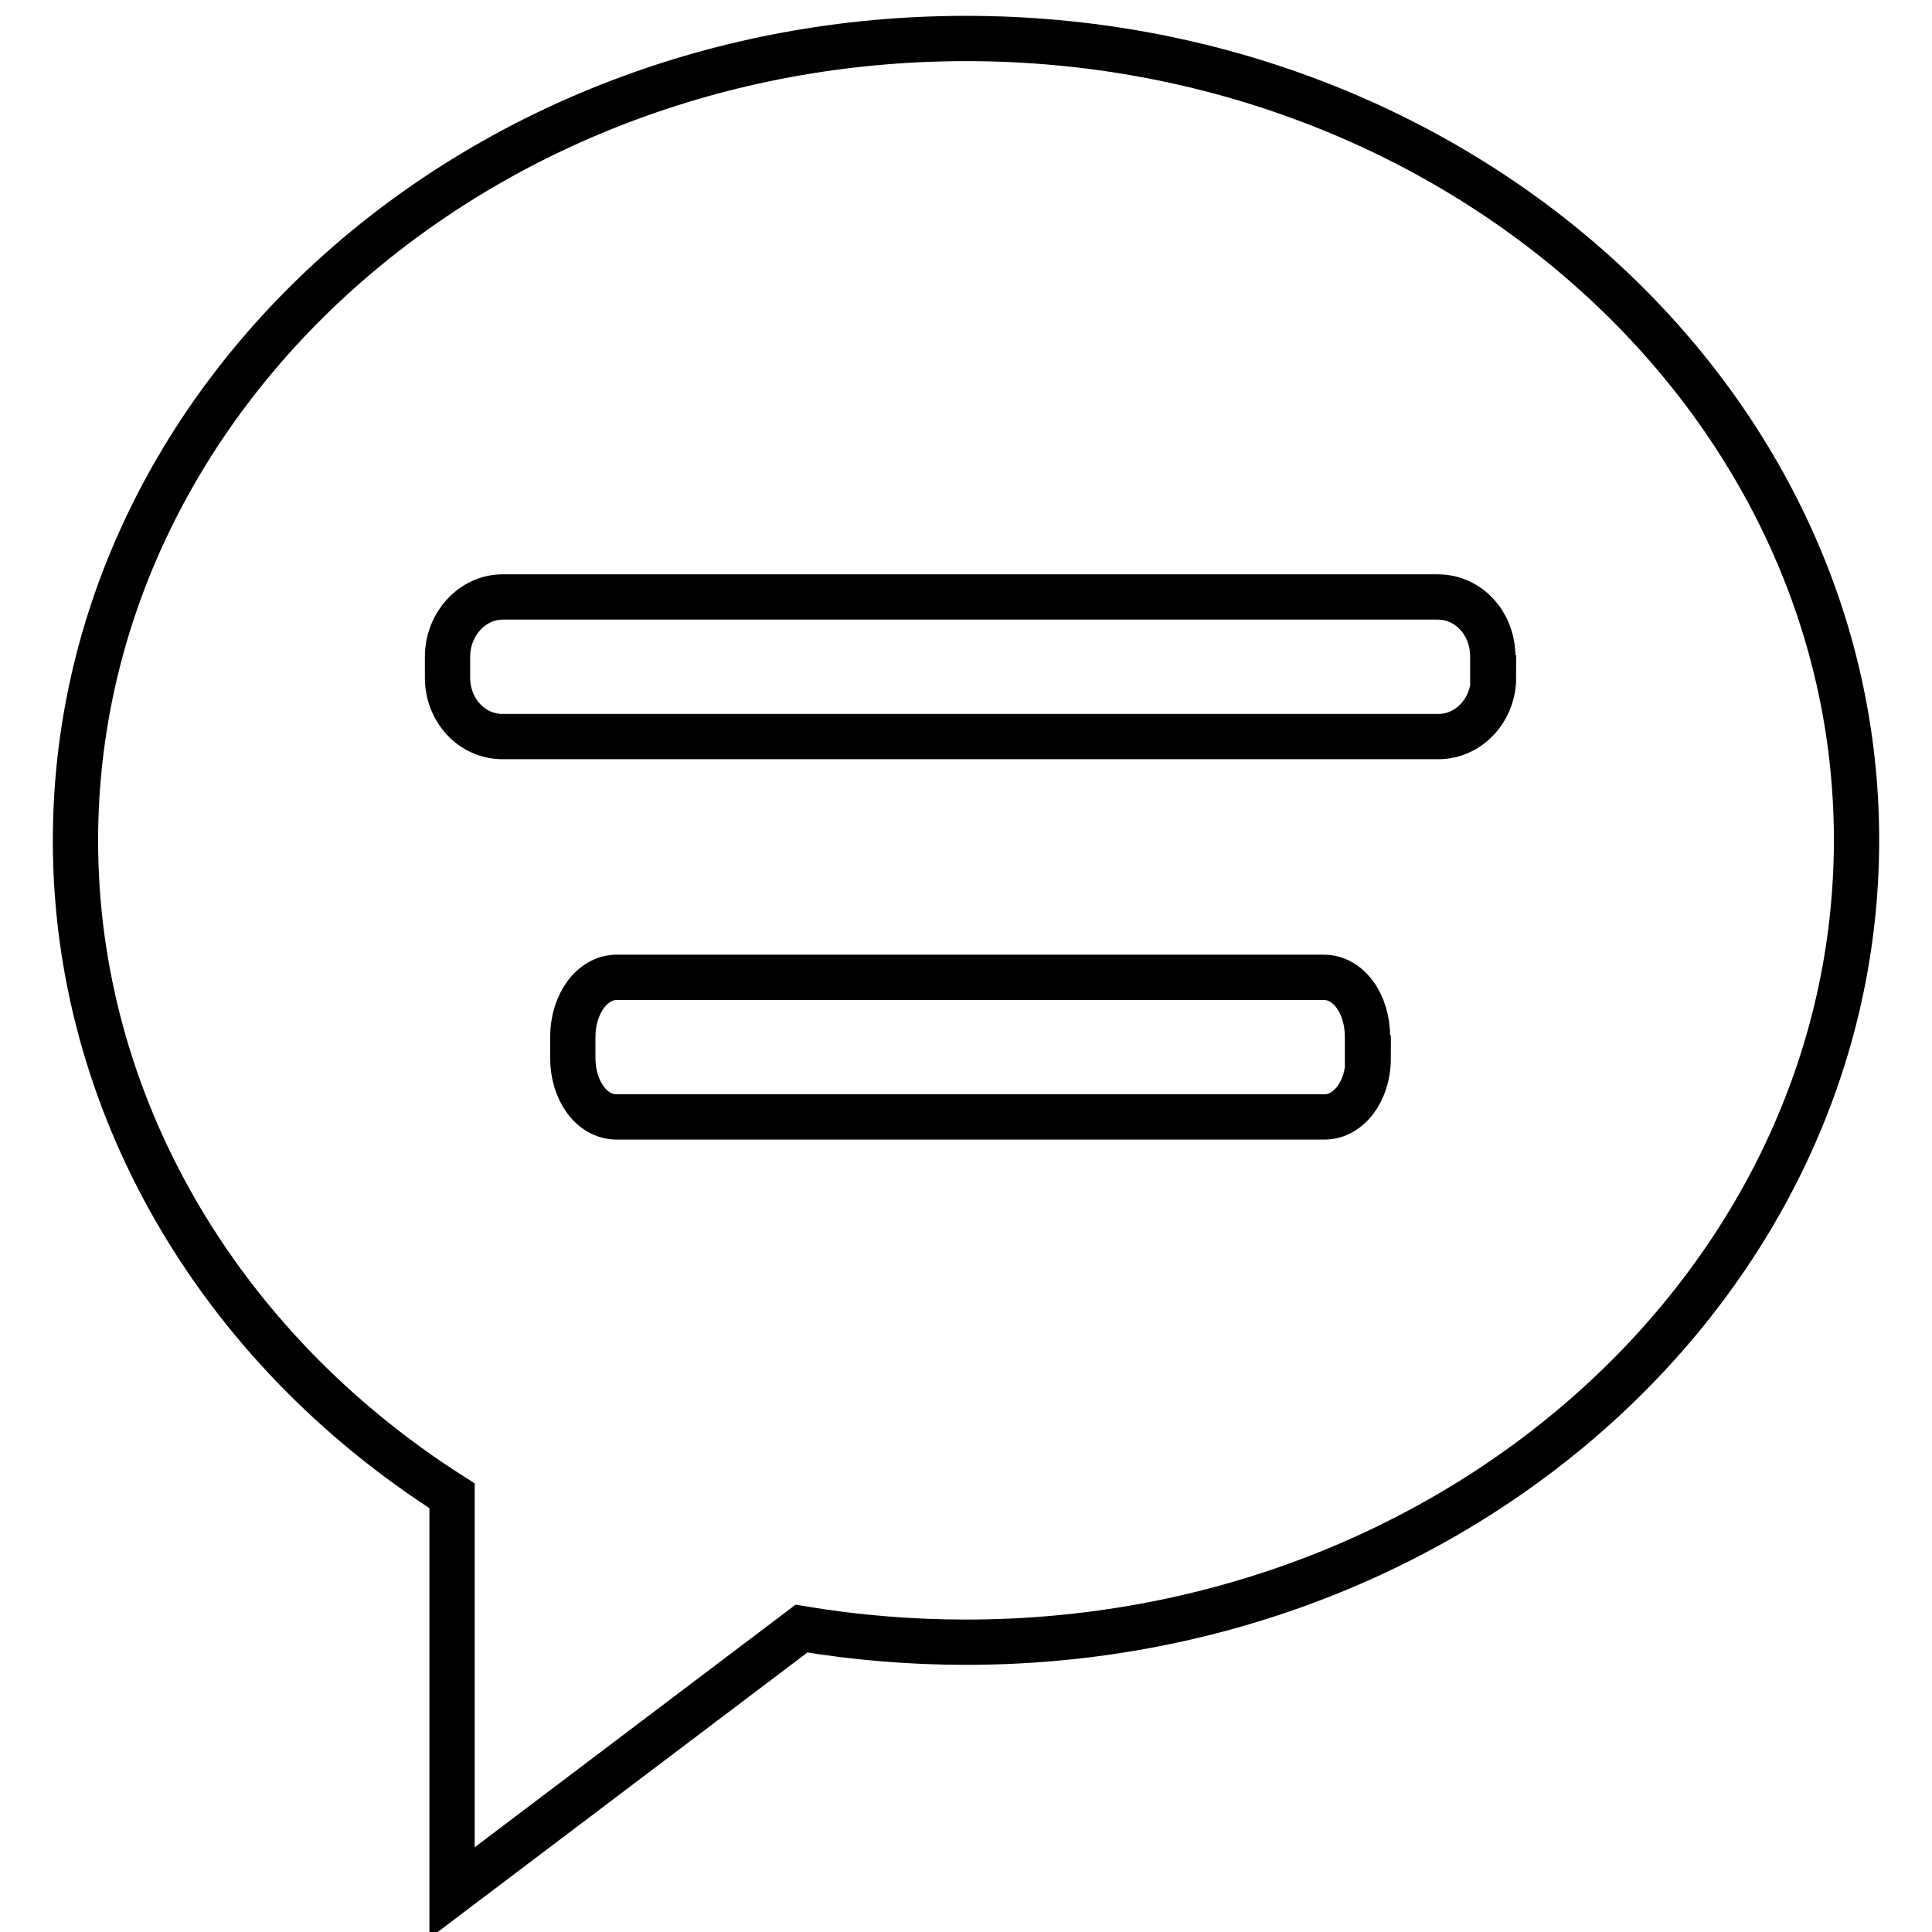 <?xml version="1.0" encoding="utf-8"?>
<!-- Svg Vector Icons : http://www.onlinewebfonts.com/icon -->
<!DOCTYPE svg PUBLIC "-//W3C//DTD SVG 1.1//EN" "http://www.w3.org/Graphics/SVG/1.1/DTD/svg11.dtd">
<svg version="1.1" xmlns="http://www.w3.org/2000/svg" xmlns:xlink="http://www.w3.org/1999/xlink" x="0px" y="0px" viewBox="0 0 256 256" enable-background="new 0 0 256 256" xml:space="preserve">
<g><g><path stroke-width="6" fill-opacity="0" stroke="#000000"  d="M128,5.1C62.9,5.1,10,52.8,10,111.4c0,34.5,18.6,66.9,49.9,86.8l0,52.6l46.3-35c7.2,1.2,14.5,1.8,21.8,1.8c65.1,0,118-47.7,118-106.3C246,52.8,193.1,5.1,128,5.1z M181.3,140.2c0,4.4-2.6,7.8-5.8,7.8H81.7c-3.3,0-5.8-3.5-5.8-7.8v-2.8c0-4.4,2.6-7.9,5.8-7.9h93.7c3.3,0,5.8,3.5,5.8,7.9V140.2L181.3,140.2z M197.9,89.8c0,4.3-3.3,7.8-7.3,7.8H66.6c-4.1,0-7.3-3.5-7.3-7.8V87c0-4.3,3.3-7.9,7.3-7.9h123.9c4.1,0,7.3,3.5,7.3,7.9V89.8z"/></g></g>
</svg>